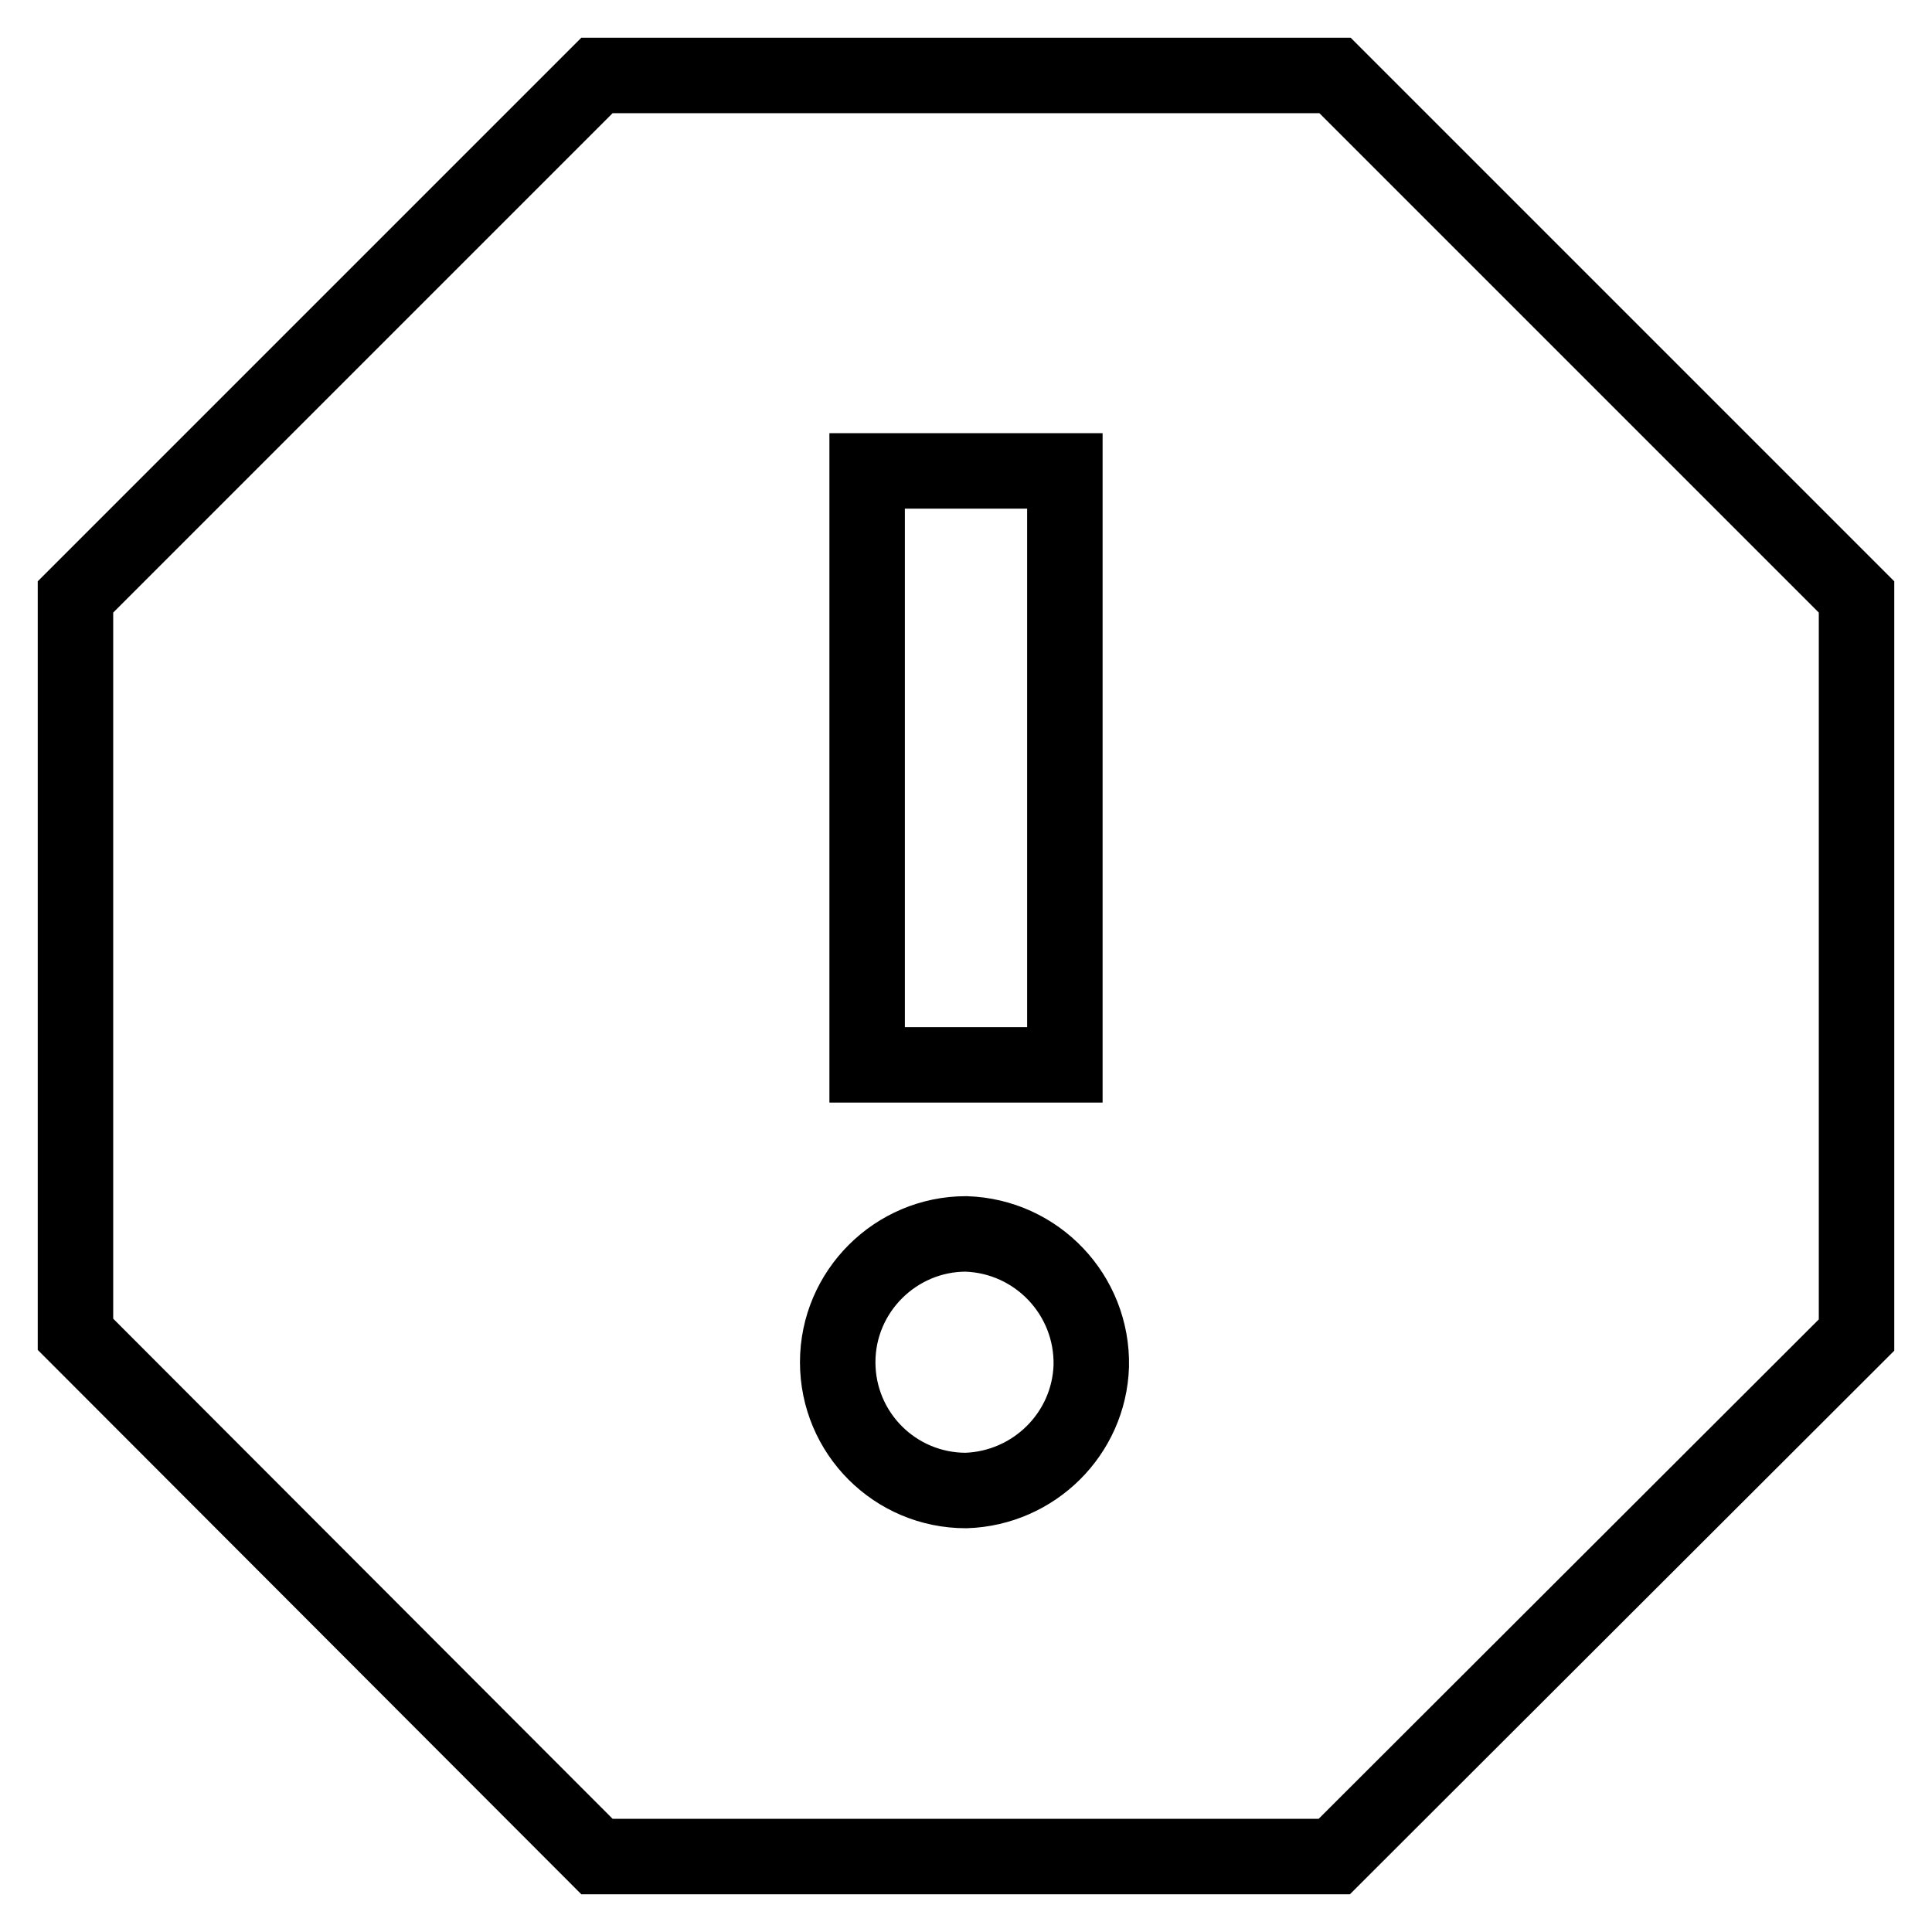 <?xml version="1.0" encoding="utf-8"?>
<!-- Svg Vector Icons : http://www.onlinewebfonts.com/icon -->
<!DOCTYPE svg PUBLIC "-//W3C//DTD SVG 1.1//EN" "http://www.w3.org/Graphics/SVG/1.1/DTD/svg11.dtd">
<svg version="1.1" xmlns="http://www.w3.org/2000/svg" xmlns:xlink="http://www.w3.org/1999/xlink" x="0px" y="0px" viewBox="0 0 256 256" enable-background="new 0 0 256 256" xml:space="preserve">
<g> <path stroke-width="10" fill-opacity="0" stroke="#000000"  d="M176.9,10H79.1L10,79.1v97.7L79.1,246h97.7l69.2-69.1V79.1L176.9,10z M128,197.5c-9.4,0-17-7.6-17-17 c0-9.4,7.7-17,17-17c9.4,0.3,16.8,8.1,16.6,17.5C144.3,190,137,197.2,128,197.5z M141.1,141.1h-26.2V62.4h26.2V141.1L141.1,141.1z" /></g>
</svg>